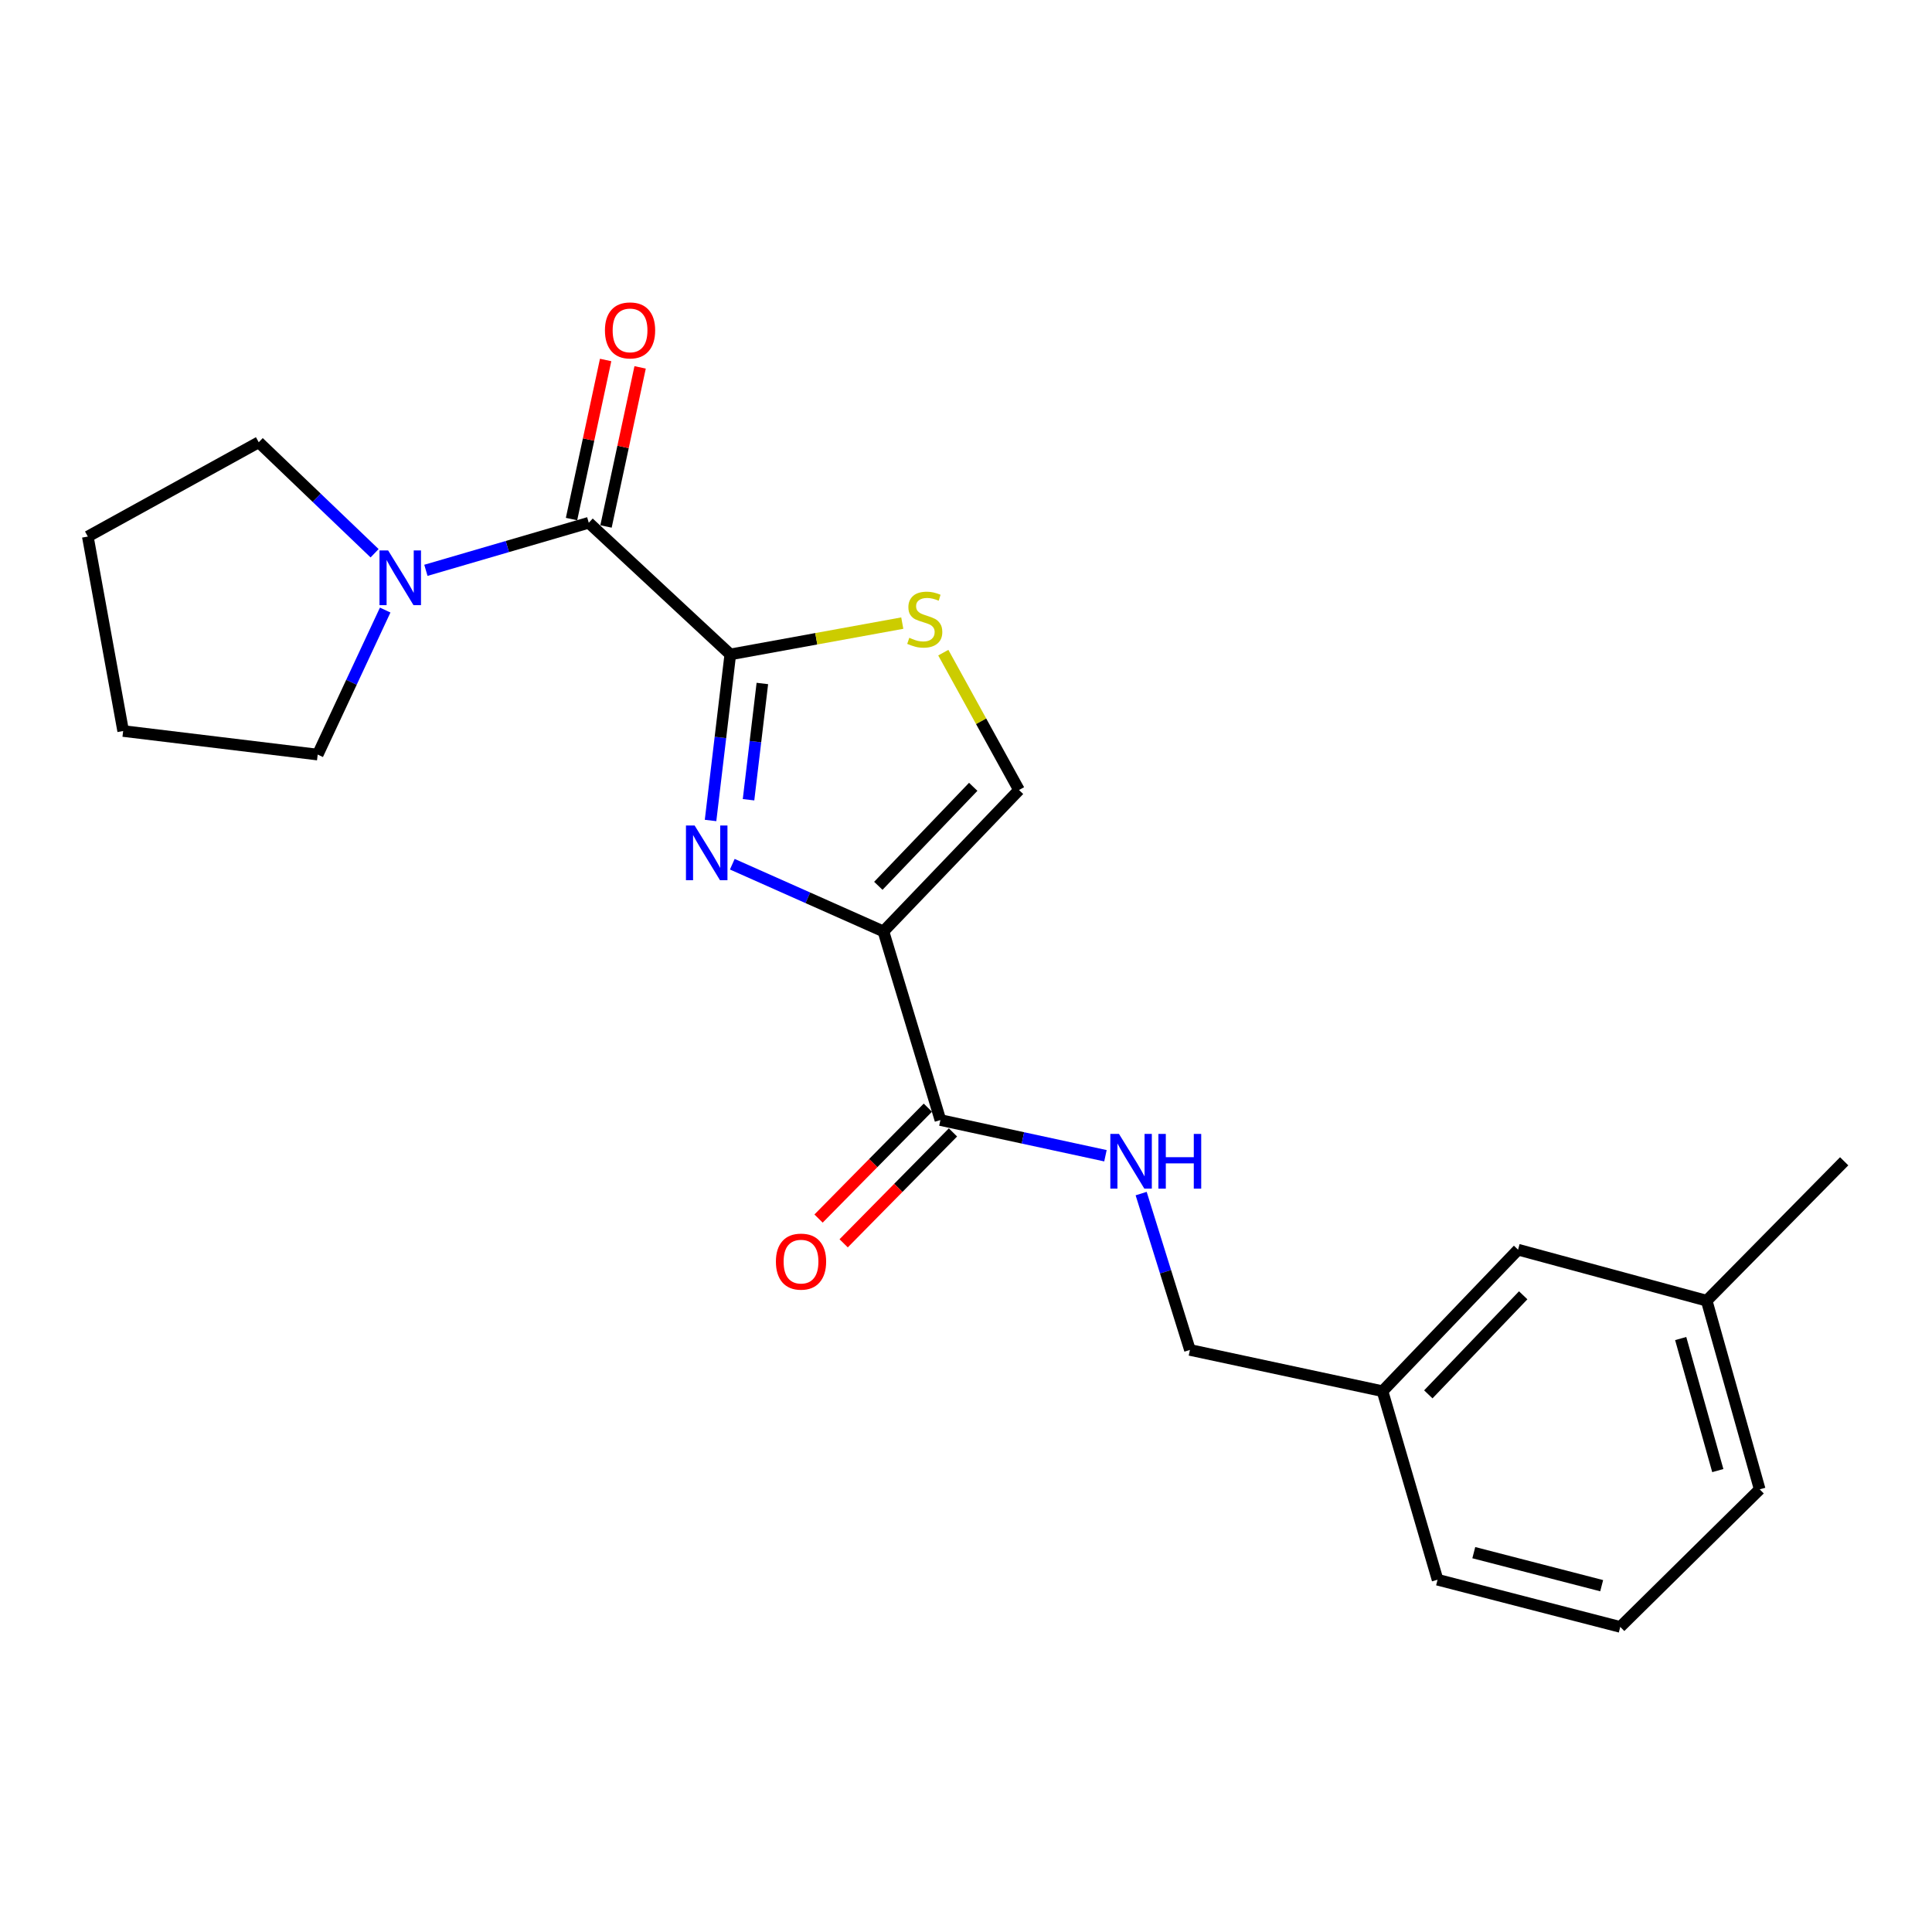 <?xml version='1.0' encoding='iso-8859-1'?>
<svg version='1.1' baseProfile='full'
              xmlns='http://www.w3.org/2000/svg'
                      xmlns:rdkit='http://www.rdkit.org/xml'
                      xmlns:xlink='http://www.w3.org/1999/xlink'
                  xml:space='preserve'
width='1000px' height='1000px' viewBox='0 0 1000 1000'>
<!-- END OF HEADER -->
<rect style='opacity:1.0;fill:#FFFFFF;stroke:none' width='1000' height='1000' x='0' y='0'> </rect>
<path class='bond-0' d='M 379.034,447.316 L 418.151,464.708' style='fill:none;fill-rule:evenodd;stroke:#0000FF;stroke-width:6px;stroke-linecap:butt;stroke-linejoin:miter;stroke-opacity:1' />
<path class='bond-0' d='M 418.151,464.708 L 457.268,482.101' style='fill:none;fill-rule:evenodd;stroke:#000000;stroke-width:6px;stroke-linecap:butt;stroke-linejoin:miter;stroke-opacity:1' />
<path class='bond-1' d='M 367.782,424.682 L 372.891,381.704' style='fill:none;fill-rule:evenodd;stroke:#0000FF;stroke-width:6px;stroke-linecap:butt;stroke-linejoin:miter;stroke-opacity:1' />
<path class='bond-1' d='M 372.891,381.704 L 378,338.725' style='fill:none;fill-rule:evenodd;stroke:#000000;stroke-width:6px;stroke-linecap:butt;stroke-linejoin:miter;stroke-opacity:1' />
<path class='bond-1' d='M 387.44,413.943 L 391.016,383.858' style='fill:none;fill-rule:evenodd;stroke:#0000FF;stroke-width:6px;stroke-linecap:butt;stroke-linejoin:miter;stroke-opacity:1' />
<path class='bond-1' d='M 391.016,383.858 L 394.593,353.773' style='fill:none;fill-rule:evenodd;stroke:#000000;stroke-width:6px;stroke-linecap:butt;stroke-linejoin:miter;stroke-opacity:1' />
<path class='bond-4' d='M 457.268,482.101 L 486.757,579.733' style='fill:none;fill-rule:evenodd;stroke:#000000;stroke-width:6px;stroke-linecap:butt;stroke-linejoin:miter;stroke-opacity:1' />
<path class='bond-5' d='M 457.268,482.101 L 527.44,408.907' style='fill:none;fill-rule:evenodd;stroke:#000000;stroke-width:6px;stroke-linecap:butt;stroke-linejoin:miter;stroke-opacity:1' />
<path class='bond-5' d='M 454.618,458.49 L 503.738,407.255' style='fill:none;fill-rule:evenodd;stroke:#000000;stroke-width:6px;stroke-linecap:butt;stroke-linejoin:miter;stroke-opacity:1' />
<path class='bond-2' d='M 378,338.725 L 304.746,270.581' style='fill:none;fill-rule:evenodd;stroke:#000000;stroke-width:6px;stroke-linecap:butt;stroke-linejoin:miter;stroke-opacity:1' />
<path class='bond-3' d='M 378,338.725 L 422.508,330.623' style='fill:none;fill-rule:evenodd;stroke:#000000;stroke-width:6px;stroke-linecap:butt;stroke-linejoin:miter;stroke-opacity:1' />
<path class='bond-3' d='M 422.508,330.623 L 467.017,322.52' style='fill:none;fill-rule:evenodd;stroke:#CCCC00;stroke-width:6px;stroke-linecap:butt;stroke-linejoin:miter;stroke-opacity:1' />
<path class='bond-6' d='M 304.746,270.581 L 262.596,282.89' style='fill:none;fill-rule:evenodd;stroke:#000000;stroke-width:6px;stroke-linecap:butt;stroke-linejoin:miter;stroke-opacity:1' />
<path class='bond-6' d='M 262.596,282.89 L 220.446,295.198' style='fill:none;fill-rule:evenodd;stroke:#0000FF;stroke-width:6px;stroke-linecap:butt;stroke-linejoin:miter;stroke-opacity:1' />
<path class='bond-8' d='M 313.669,272.495 L 322.497,231.324' style='fill:none;fill-rule:evenodd;stroke:#000000;stroke-width:6px;stroke-linecap:butt;stroke-linejoin:miter;stroke-opacity:1' />
<path class='bond-8' d='M 322.497,231.324 L 331.324,190.153' style='fill:none;fill-rule:evenodd;stroke:#FF0000;stroke-width:6px;stroke-linecap:butt;stroke-linejoin:miter;stroke-opacity:1' />
<path class='bond-8' d='M 295.822,268.668 L 304.65,227.497' style='fill:none;fill-rule:evenodd;stroke:#000000;stroke-width:6px;stroke-linecap:butt;stroke-linejoin:miter;stroke-opacity:1' />
<path class='bond-8' d='M 304.65,227.497 L 313.477,186.326' style='fill:none;fill-rule:evenodd;stroke:#FF0000;stroke-width:6px;stroke-linecap:butt;stroke-linejoin:miter;stroke-opacity:1' />
<path class='bond-22' d='M 488.249,337.808 L 507.845,373.358' style='fill:none;fill-rule:evenodd;stroke:#CCCC00;stroke-width:6px;stroke-linecap:butt;stroke-linejoin:miter;stroke-opacity:1' />
<path class='bond-22' d='M 507.845,373.358 L 527.44,408.907' style='fill:none;fill-rule:evenodd;stroke:#000000;stroke-width:6px;stroke-linecap:butt;stroke-linejoin:miter;stroke-opacity:1' />
<path class='bond-7' d='M 486.757,579.733 L 529.468,588.972' style='fill:none;fill-rule:evenodd;stroke:#000000;stroke-width:6px;stroke-linecap:butt;stroke-linejoin:miter;stroke-opacity:1' />
<path class='bond-7' d='M 529.468,588.972 L 572.179,598.21' style='fill:none;fill-rule:evenodd;stroke:#0000FF;stroke-width:6px;stroke-linecap:butt;stroke-linejoin:miter;stroke-opacity:1' />
<path class='bond-9' d='M 480.257,573.326 L 451.967,602.026' style='fill:none;fill-rule:evenodd;stroke:#000000;stroke-width:6px;stroke-linecap:butt;stroke-linejoin:miter;stroke-opacity:1' />
<path class='bond-9' d='M 451.967,602.026 L 423.677,630.725' style='fill:none;fill-rule:evenodd;stroke:#FF0000;stroke-width:6px;stroke-linecap:butt;stroke-linejoin:miter;stroke-opacity:1' />
<path class='bond-9' d='M 493.256,586.14 L 464.966,614.84' style='fill:none;fill-rule:evenodd;stroke:#000000;stroke-width:6px;stroke-linecap:butt;stroke-linejoin:miter;stroke-opacity:1' />
<path class='bond-9' d='M 464.966,614.84 L 436.676,643.539' style='fill:none;fill-rule:evenodd;stroke:#FF0000;stroke-width:6px;stroke-linecap:butt;stroke-linejoin:miter;stroke-opacity:1' />
<path class='bond-14' d='M 193.889,286.359 L 163.904,257.637' style='fill:none;fill-rule:evenodd;stroke:#0000FF;stroke-width:6px;stroke-linecap:butt;stroke-linejoin:miter;stroke-opacity:1' />
<path class='bond-14' d='M 163.904,257.637 L 133.92,228.914' style='fill:none;fill-rule:evenodd;stroke:#000000;stroke-width:6px;stroke-linecap:butt;stroke-linejoin:miter;stroke-opacity:1' />
<path class='bond-15' d='M 199.374,315.761 L 181.908,353.167' style='fill:none;fill-rule:evenodd;stroke:#0000FF;stroke-width:6px;stroke-linecap:butt;stroke-linejoin:miter;stroke-opacity:1' />
<path class='bond-15' d='M 181.908,353.167 L 164.443,390.573' style='fill:none;fill-rule:evenodd;stroke:#000000;stroke-width:6px;stroke-linecap:butt;stroke-linejoin:miter;stroke-opacity:1' />
<path class='bond-10' d='M 590.659,617.796 L 603.282,658.259' style='fill:none;fill-rule:evenodd;stroke:#0000FF;stroke-width:6px;stroke-linecap:butt;stroke-linejoin:miter;stroke-opacity:1' />
<path class='bond-10' d='M 603.282,658.259 L 615.905,698.721' style='fill:none;fill-rule:evenodd;stroke:#000000;stroke-width:6px;stroke-linecap:butt;stroke-linejoin:miter;stroke-opacity:1' />
<path class='bond-12' d='M 615.905,698.721 L 715.586,720.077' style='fill:none;fill-rule:evenodd;stroke:#000000;stroke-width:6px;stroke-linecap:butt;stroke-linejoin:miter;stroke-opacity:1' />
<path class='bond-11' d='M 785.748,646.833 L 715.586,720.077' style='fill:none;fill-rule:evenodd;stroke:#000000;stroke-width:6px;stroke-linecap:butt;stroke-linejoin:miter;stroke-opacity:1' />
<path class='bond-11' d='M 788.404,670.446 L 739.291,721.717' style='fill:none;fill-rule:evenodd;stroke:#000000;stroke-width:6px;stroke-linecap:butt;stroke-linejoin:miter;stroke-opacity:1' />
<path class='bond-13' d='M 785.748,646.833 L 883.38,673.238' style='fill:none;fill-rule:evenodd;stroke:#000000;stroke-width:6px;stroke-linecap:butt;stroke-linejoin:miter;stroke-opacity:1' />
<path class='bond-17' d='M 715.586,720.077 L 744.081,817.659' style='fill:none;fill-rule:evenodd;stroke:#000000;stroke-width:6px;stroke-linecap:butt;stroke-linejoin:miter;stroke-opacity:1' />
<path class='bond-19' d='M 883.38,673.238 L 954.545,601.079' style='fill:none;fill-rule:evenodd;stroke:#000000;stroke-width:6px;stroke-linecap:butt;stroke-linejoin:miter;stroke-opacity:1' />
<path class='bond-24' d='M 883.38,673.238 L 910.82,770.881' style='fill:none;fill-rule:evenodd;stroke:#000000;stroke-width:6px;stroke-linecap:butt;stroke-linejoin:miter;stroke-opacity:1' />
<path class='bond-24' d='M 869.924,692.823 L 889.132,761.173' style='fill:none;fill-rule:evenodd;stroke:#000000;stroke-width:6px;stroke-linecap:butt;stroke-linejoin:miter;stroke-opacity:1' />
<path class='bond-20' d='M 133.92,228.914 L 45.455,277.72' style='fill:none;fill-rule:evenodd;stroke:#000000;stroke-width:6px;stroke-linecap:butt;stroke-linejoin:miter;stroke-opacity:1' />
<path class='bond-21' d='M 164.443,390.573 L 63.748,378.374' style='fill:none;fill-rule:evenodd;stroke:#000000;stroke-width:6px;stroke-linecap:butt;stroke-linejoin:miter;stroke-opacity:1' />
<path class='bond-16' d='M 838.64,842.087 L 744.081,817.659' style='fill:none;fill-rule:evenodd;stroke:#000000;stroke-width:6px;stroke-linecap:butt;stroke-linejoin:miter;stroke-opacity:1' />
<path class='bond-16' d='M 829.022,820.75 L 762.83,803.65' style='fill:none;fill-rule:evenodd;stroke:#000000;stroke-width:6px;stroke-linecap:butt;stroke-linejoin:miter;stroke-opacity:1' />
<path class='bond-18' d='M 838.64,842.087 L 910.82,770.881' style='fill:none;fill-rule:evenodd;stroke:#000000;stroke-width:6px;stroke-linecap:butt;stroke-linejoin:miter;stroke-opacity:1' />
<path class='bond-23' d='M 45.455,277.72 L 63.748,378.374' style='fill:none;fill-rule:evenodd;stroke:#000000;stroke-width:6px;stroke-linecap:butt;stroke-linejoin:miter;stroke-opacity:1' />
<path  class='atom-0' d='M 359.531 427.268
L 368.811 442.268
Q 369.731 443.748, 371.211 446.428
Q 372.691 449.108, 372.771 449.268
L 372.771 427.268
L 376.531 427.268
L 376.531 455.588
L 372.651 455.588
L 362.691 439.188
Q 361.531 437.268, 360.291 435.068
Q 359.091 432.868, 358.731 432.188
L 358.731 455.588
L 355.051 455.588
L 355.051 427.268
L 359.531 427.268
' fill='#0000FF'/>
<path  class='atom-4' d='M 470.654 330.122
Q 470.974 330.242, 472.294 330.802
Q 473.614 331.362, 475.054 331.722
Q 476.534 332.042, 477.974 332.042
Q 480.654 332.042, 482.214 330.762
Q 483.774 329.442, 483.774 327.162
Q 483.774 325.602, 482.974 324.642
Q 482.214 323.682, 481.014 323.162
Q 479.814 322.642, 477.814 322.042
Q 475.294 321.282, 473.774 320.562
Q 472.294 319.842, 471.214 318.322
Q 470.174 316.802, 470.174 314.242
Q 470.174 310.682, 472.574 308.482
Q 475.014 306.282, 479.814 306.282
Q 483.094 306.282, 486.814 307.842
L 485.894 310.922
Q 482.494 309.522, 479.934 309.522
Q 477.174 309.522, 475.654 310.682
Q 474.134 311.802, 474.174 313.762
Q 474.174 315.282, 474.934 316.202
Q 475.734 317.122, 476.854 317.642
Q 478.014 318.162, 479.934 318.762
Q 482.494 319.562, 484.014 320.362
Q 485.534 321.162, 486.614 322.802
Q 487.734 324.402, 487.734 327.162
Q 487.734 331.082, 485.094 333.202
Q 482.494 335.282, 478.134 335.282
Q 475.614 335.282, 473.694 334.722
Q 471.814 334.202, 469.574 333.282
L 470.654 330.122
' fill='#CCCC00'/>
<path  class='atom-7' d='M 200.904 284.916
L 210.184 299.916
Q 211.104 301.396, 212.584 304.076
Q 214.064 306.756, 214.144 306.916
L 214.144 284.916
L 217.904 284.916
L 217.904 313.236
L 214.024 313.236
L 204.064 296.836
Q 202.904 294.916, 201.664 292.716
Q 200.464 290.516, 200.104 289.836
L 200.104 313.236
L 196.424 313.236
L 196.424 284.916
L 200.904 284.916
' fill='#0000FF'/>
<path  class='atom-8' d='M 579.183 586.919
L 588.463 601.919
Q 589.383 603.399, 590.863 606.079
Q 592.343 608.759, 592.423 608.919
L 592.423 586.919
L 596.183 586.919
L 596.183 615.239
L 592.303 615.239
L 582.343 598.839
Q 581.183 596.919, 579.943 594.719
Q 578.743 592.519, 578.383 591.839
L 578.383 615.239
L 574.703 615.239
L 574.703 586.919
L 579.183 586.919
' fill='#0000FF'/>
<path  class='atom-8' d='M 599.583 586.919
L 603.423 586.919
L 603.423 598.959
L 617.903 598.959
L 617.903 586.919
L 621.743 586.919
L 621.743 615.239
L 617.903 615.239
L 617.903 602.159
L 603.423 602.159
L 603.423 615.239
L 599.583 615.239
L 599.583 586.919
' fill='#0000FF'/>
<path  class='atom-9' d='M 313.112 171.011
Q 313.112 164.211, 316.472 160.411
Q 319.832 156.611, 326.112 156.611
Q 332.392 156.611, 335.752 160.411
Q 339.112 164.211, 339.112 171.011
Q 339.112 177.891, 335.712 181.811
Q 332.312 185.691, 326.112 185.691
Q 319.872 185.691, 316.472 181.811
Q 313.112 177.931, 313.112 171.011
M 326.112 182.491
Q 330.432 182.491, 332.752 179.611
Q 335.112 176.691, 335.112 171.011
Q 335.112 165.451, 332.752 162.651
Q 330.432 159.811, 326.112 159.811
Q 321.792 159.811, 319.432 162.611
Q 317.112 165.411, 317.112 171.011
Q 317.112 176.731, 319.432 179.611
Q 321.792 182.491, 326.112 182.491
' fill='#FF0000'/>
<path  class='atom-10' d='M 401.607 653.007
Q 401.607 646.207, 404.967 642.407
Q 408.327 638.607, 414.607 638.607
Q 420.887 638.607, 424.247 642.407
Q 427.607 646.207, 427.607 653.007
Q 427.607 659.887, 424.207 663.807
Q 420.807 667.687, 414.607 667.687
Q 408.367 667.687, 404.967 663.807
Q 401.607 659.927, 401.607 653.007
M 414.607 664.487
Q 418.927 664.487, 421.247 661.607
Q 423.607 658.687, 423.607 653.007
Q 423.607 647.447, 421.247 644.647
Q 418.927 641.807, 414.607 641.807
Q 410.287 641.807, 407.927 644.607
Q 405.607 647.407, 405.607 653.007
Q 405.607 658.727, 407.927 661.607
Q 410.287 664.487, 414.607 664.487
' fill='#FF0000'/>
</svg>
